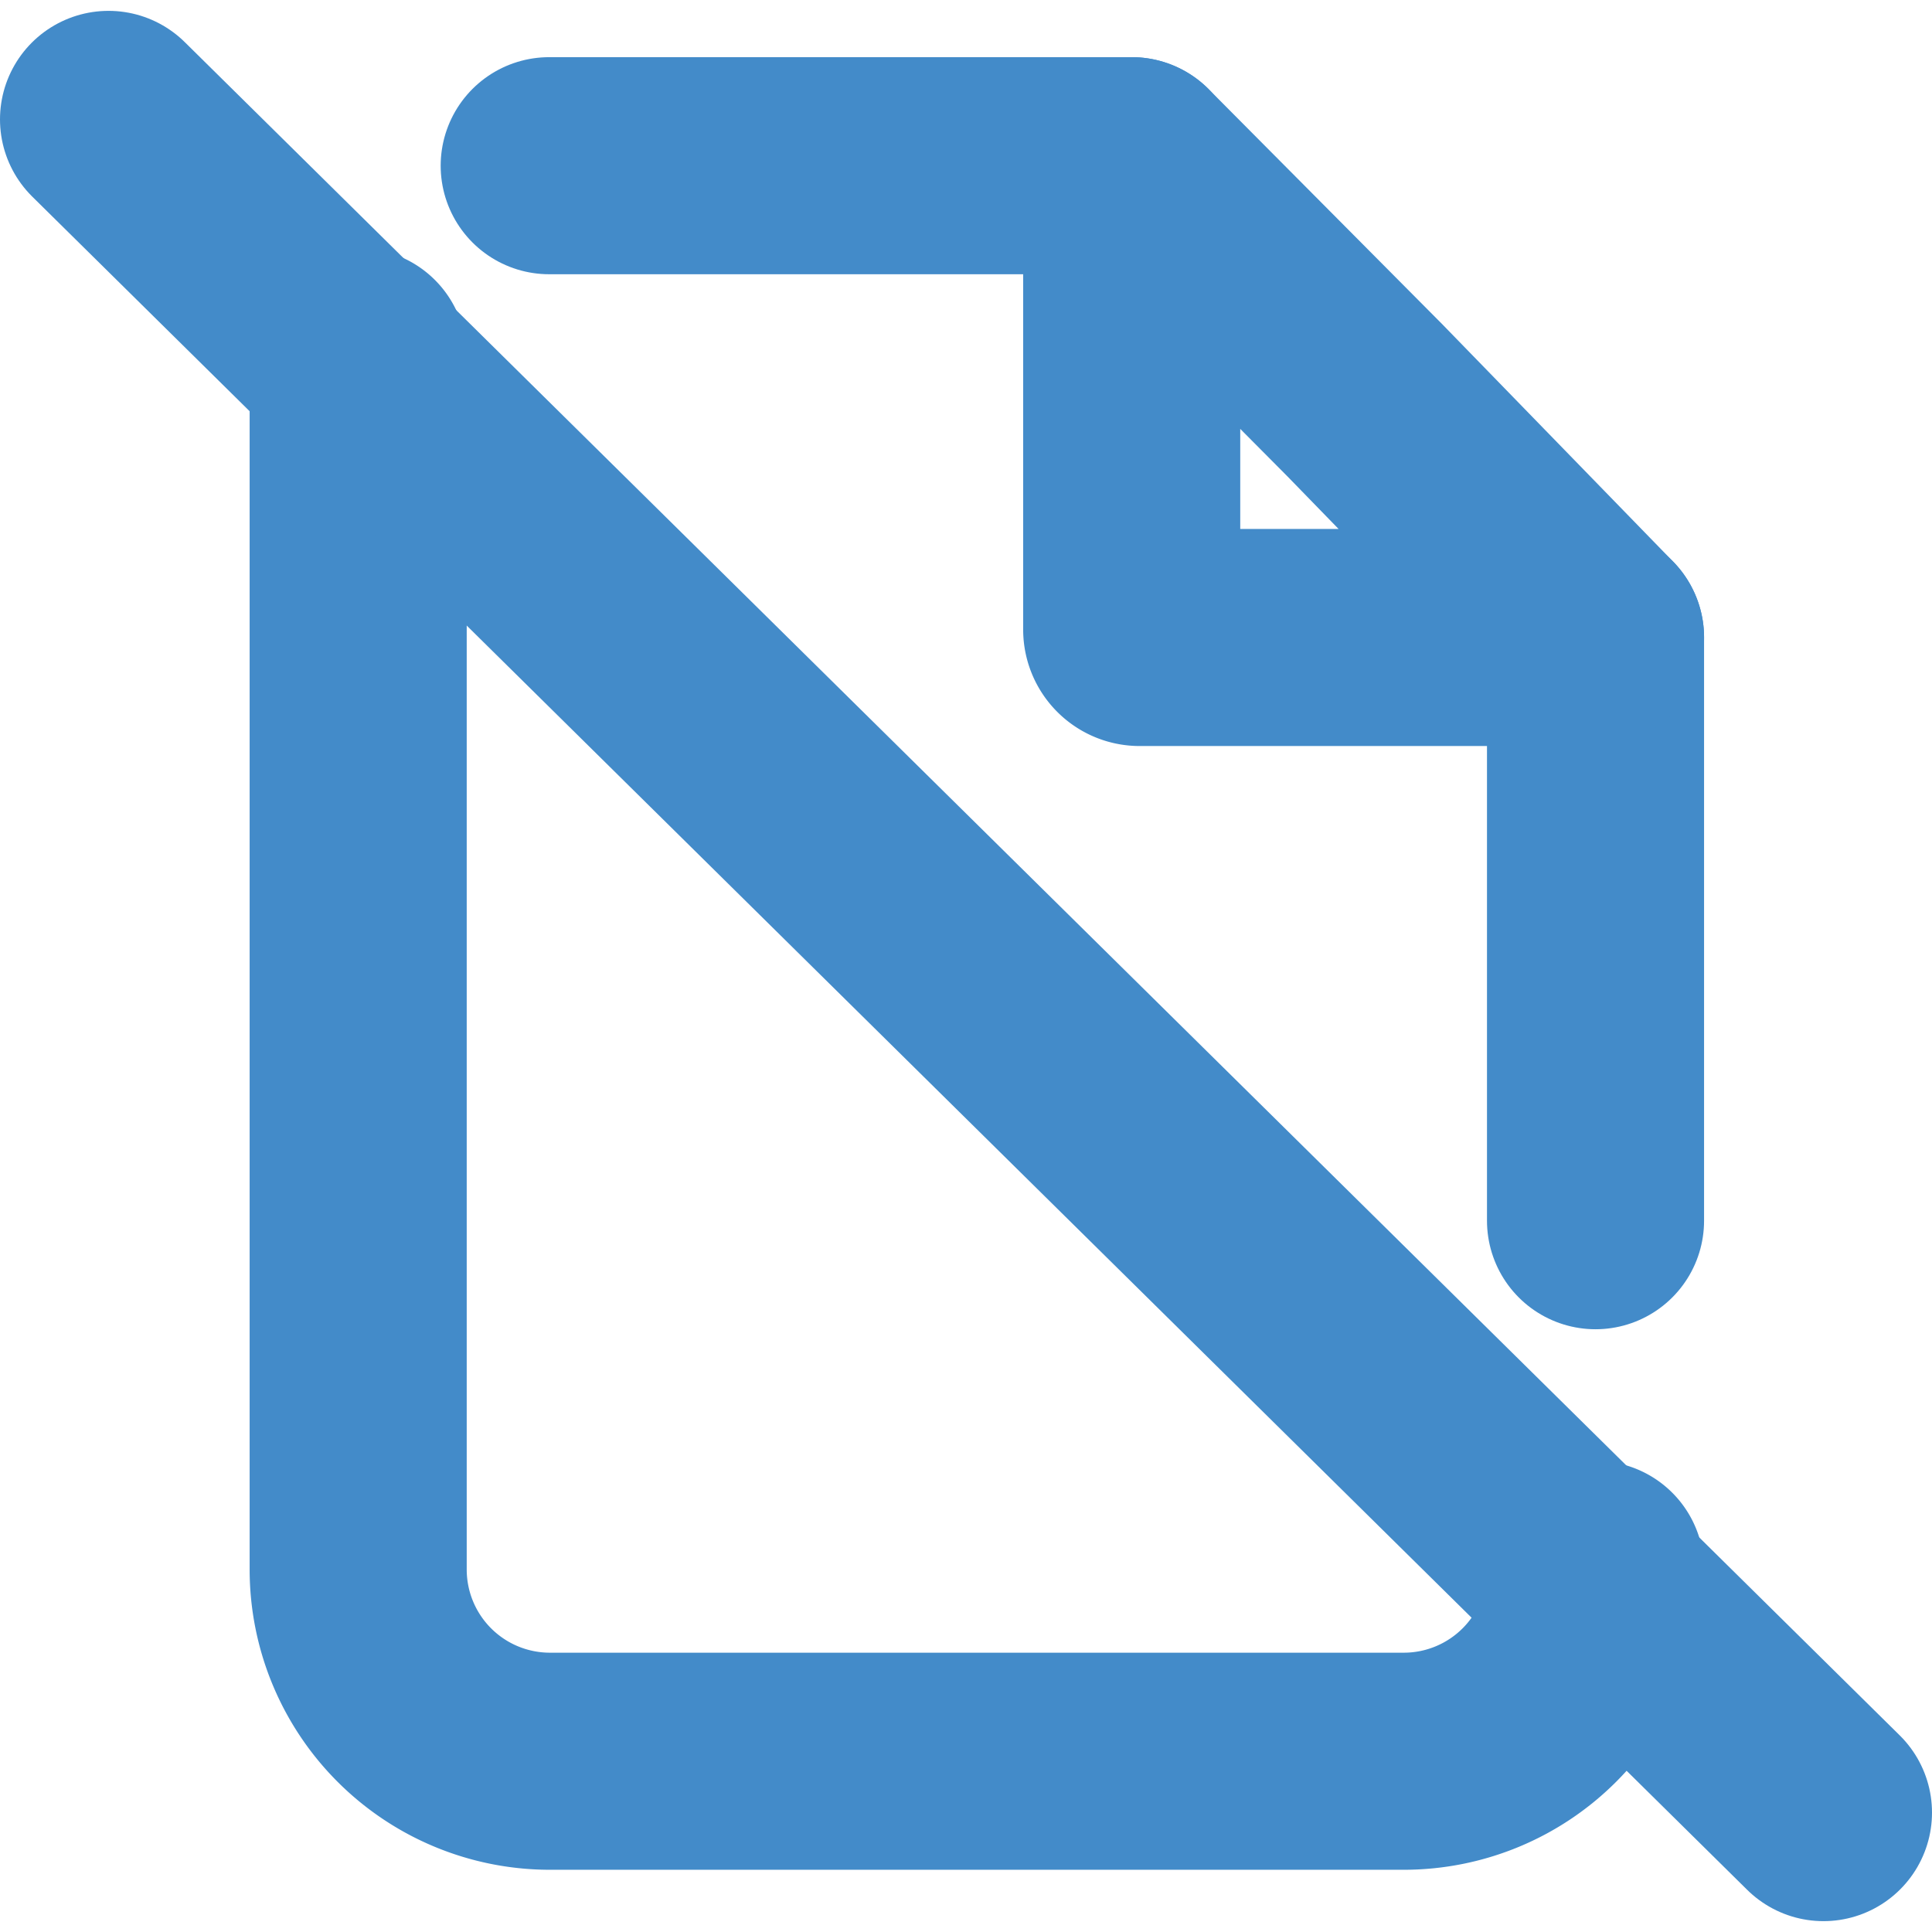 <svg id="SvgjsSvg1054" width="288" height="288" xmlns="http://www.w3.org/2000/svg" version="1.1" xmlns:xlink="http://www.w3.org/1999/xlink" xmlns:svgjs="http://svgjs.com/svgjs"><defs id="SvgjsDefs1055"></defs><g id="SvgjsG1056"><svg xmlns="http://www.w3.org/2000/svg" data-name="Layer 111" viewBox="0 0 26.7 26.4" width="288" height="288"><line x1="22.05" x2="22.05" y1="8.66" y2="16.72" fill="none" stroke="#438bc9" stroke-linecap="round" stroke-linejoin="round" stroke-width="3" class="colorStroke000 svgStroke"></line><line x1="7.59" x2="15.64" y1="2.14" y2="2.14" fill="none" stroke="#438bc9" stroke-linecap="round" stroke-linejoin="round" stroke-width="3" class="colorStroke000 svgStroke"></line><path fill="none" stroke="#438bc9" stroke-linecap="round" stroke-linejoin="round" stroke-width="3" d="M137.55 91.16a2.65 2.65 0 01-2.64 2.65H123.09a2.65 2.65 0 01-2.64-2.65V74.4M137.55 78.28h-6.3a.11.11 0 01-.11-.11V71.76L134.36 75z" transform="translate(-115.5 -69.62)" class="colorStroke000 svgStroke"></path><line x1="1.5" x2="25.2" y1="1.5" y2="24.9" fill="none" stroke="#438bc9" stroke-linecap="round" stroke-linejoin="round" stroke-width="3" class="colorStroke000 svgStroke"></line></svg></g></svg>